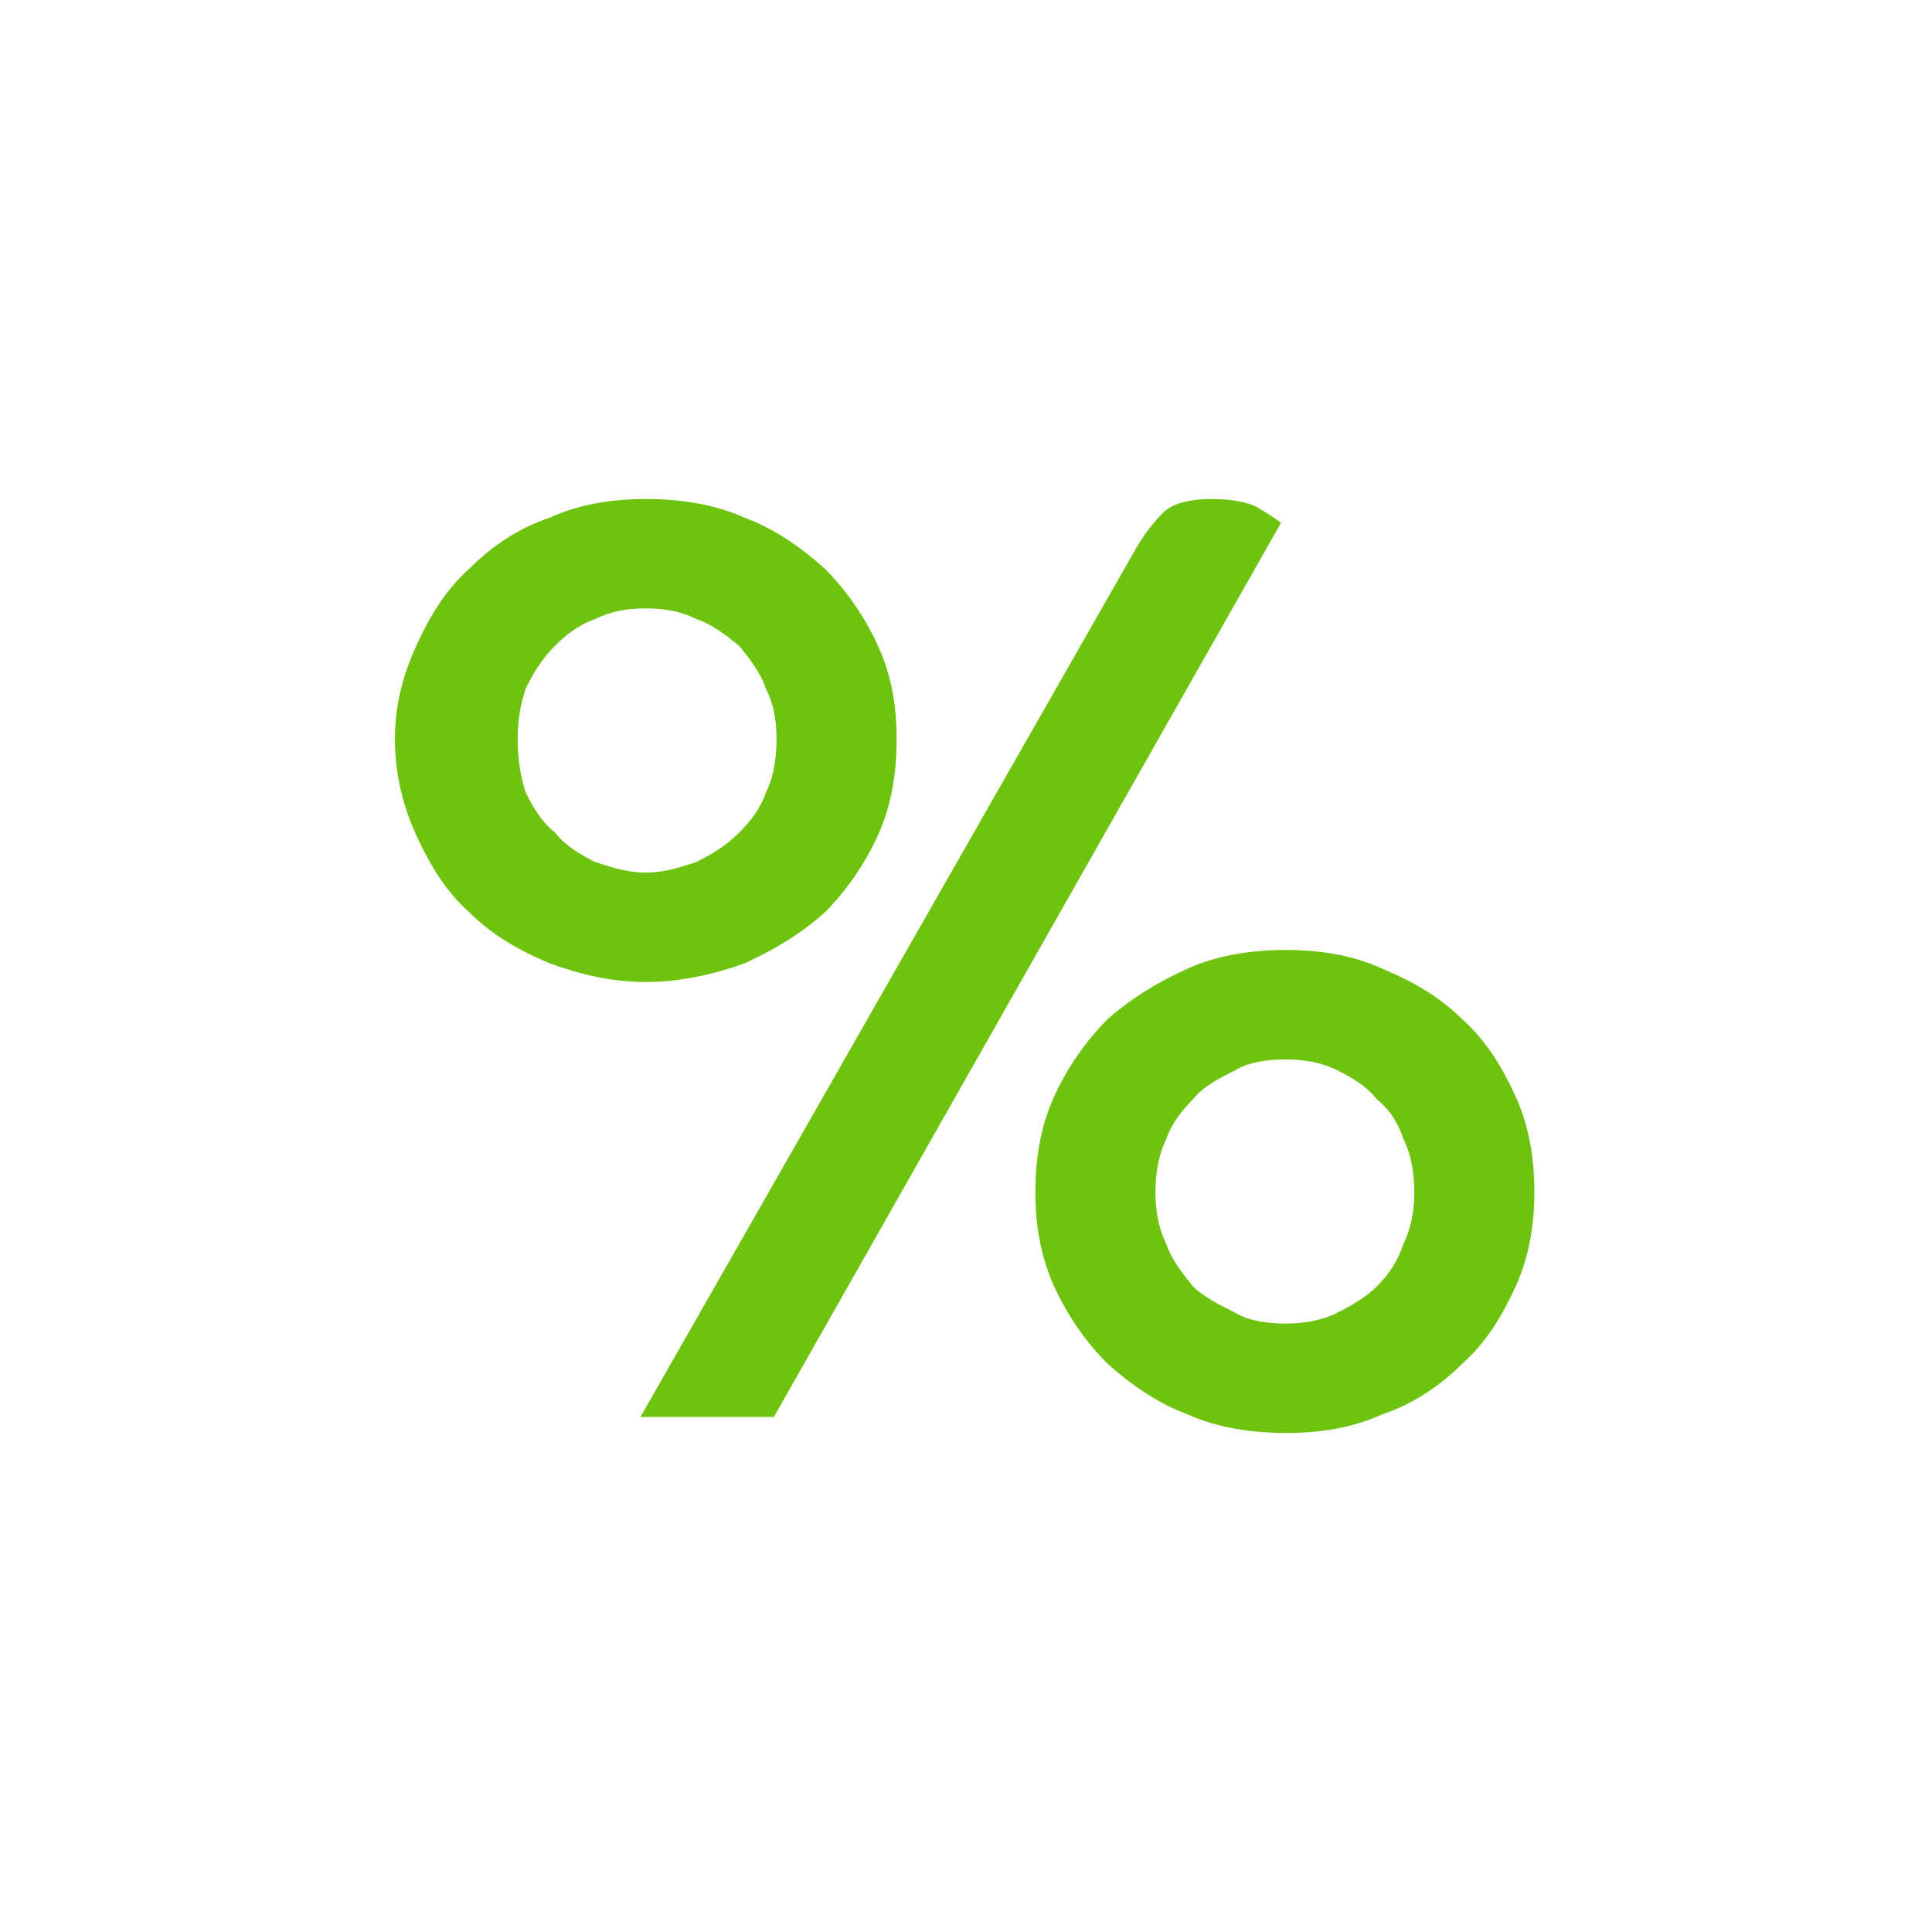 <?xml version="1.0" encoding="UTF-8"?> <svg xmlns="http://www.w3.org/2000/svg" xmlns:xlink="http://www.w3.org/1999/xlink" xmlns:xodm="http://www.corel.com/coreldraw/odm/2003" xml:space="preserve" width="200px" height="200px" version="1.1" style="shape-rendering:geometricPrecision; text-rendering:geometricPrecision; image-rendering:optimizeQuality; fill-rule:evenodd; clip-rule:evenodd" viewBox="0 0 724000 724000"> <defs> <style type="text/css"> .fil0 {fill:none} .fil1 {fill:#6EC30F;fill-rule:nonzero} </style> </defs> <g id="Layer_x0020_1">  <g id="_2410776566800"> <path class="fil0" d="M362000 0c200000,0 362000,162000 362000,362000 0,200000 -162000,362000 -362000,362000 -200000,0 -362000,-162000 -362000,-362000 0,-200000 162000,-362000 362000,-362000z"></path> <path class="fil1" d="M482000 356000c13000,0 25000,2000 36000,7000 12000,5000 22000,11000 30000,19000 9000,8000 15000,18000 20000,29000 5000,11000 7000,23000 7000,36000 0,12000 -2000,24000 -7000,35000 -5000,11000 -11000,21000 -20000,29000 -8000,8000 -18000,15000 -30000,19000 -11000,5000 -23000,7000 -36000,7000 -13000,0 -26000,-2000 -37000,-7000 -11000,-4000 -21000,-11000 -30000,-19000 -8000,-8000 -15000,-18000 -20000,-29000 -5000,-11000 -7000,-23000 -7000,-35000 0,-13000 2000,-25000 7000,-36000 5000,-11000 12000,-21000 20000,-29000 9000,-8000 19000,-14000 30000,-19000 11000,-5000 24000,-7000 37000,-7000zm-56000 -151000c3000,-5000 6000,-9000 10000,-13000 3000,-3000 9000,-5000 18000,-5000 7000,0 13000,1000 17000,3000 5000,3000 8000,5000 9000,6000l-190000 335000 -50000 0 186000 -326000zm104000 242000c0,-7000 -1000,-14000 -4000,-20000 -2000,-6000 -5000,-11000 -10000,-15000 -4000,-5000 -9000,-8000 -15000,-11000 -6000,-3000 -13000,-4000 -19000,-4000 -7000,0 -14000,1000 -19000,4000 -6000,3000 -12000,6000 -16000,11000 -4000,4000 -8000,9000 -10000,15000 -3000,6000 -4000,13000 -4000,20000 0,6000 1000,13000 4000,19000 2000,6000 6000,11000 10000,16000 4000,4000 10000,7000 16000,10000 5000,3000 12000,4000 19000,4000 6000,0 13000,-1000 19000,-4000 6000,-3000 11000,-6000 15000,-10000 5000,-5000 8000,-10000 10000,-16000 3000,-6000 4000,-13000 4000,-19000zm-382000 -170000c0,-13000 3000,-24000 8000,-35000 5000,-11000 11000,-21000 20000,-29000 8000,-8000 18000,-15000 30000,-19000 11000,-5000 23000,-7000 36000,-7000 13000,0 26000,2000 37000,7000 11000,4000 21000,11000 30000,19000 8000,8000 15000,18000 20000,29000 5000,11000 7000,22000 7000,35000 0,13000 -2000,25000 -7000,36000 -5000,11000 -12000,21000 -20000,29000 -9000,8000 -19000,14000 -30000,19000 -11000,4000 -24000,7000 -37000,7000 -13000,0 -25000,-3000 -36000,-7000 -12000,-5000 -22000,-11000 -30000,-19000 -9000,-8000 -15000,-18000 -20000,-29000 -5000,-11000 -8000,-23000 -8000,-36000zm94000 50000c7000,0 13000,-2000 19000,-4000 6000,-3000 11000,-6000 16000,-11000 4000,-4000 8000,-9000 10000,-15000 3000,-6000 4000,-13000 4000,-20000 0,-7000 -1000,-13000 -4000,-19000 -2000,-6000 -6000,-11000 -10000,-16000 -5000,-4000 -10000,-8000 -16000,-10000 -6000,-3000 -12000,-4000 -19000,-4000 -7000,0 -13000,1000 -19000,4000 -6000,2000 -11000,6000 -15000,10000 -5000,5000 -8000,10000 -11000,16000 -2000,6000 -3000,12000 -3000,19000 0,7000 1000,14000 3000,20000 3000,6000 6000,11000 11000,15000 4000,5000 9000,8000 15000,11000 6000,2000 12000,4000 19000,4000z"></path> </g> </g> </svg> 